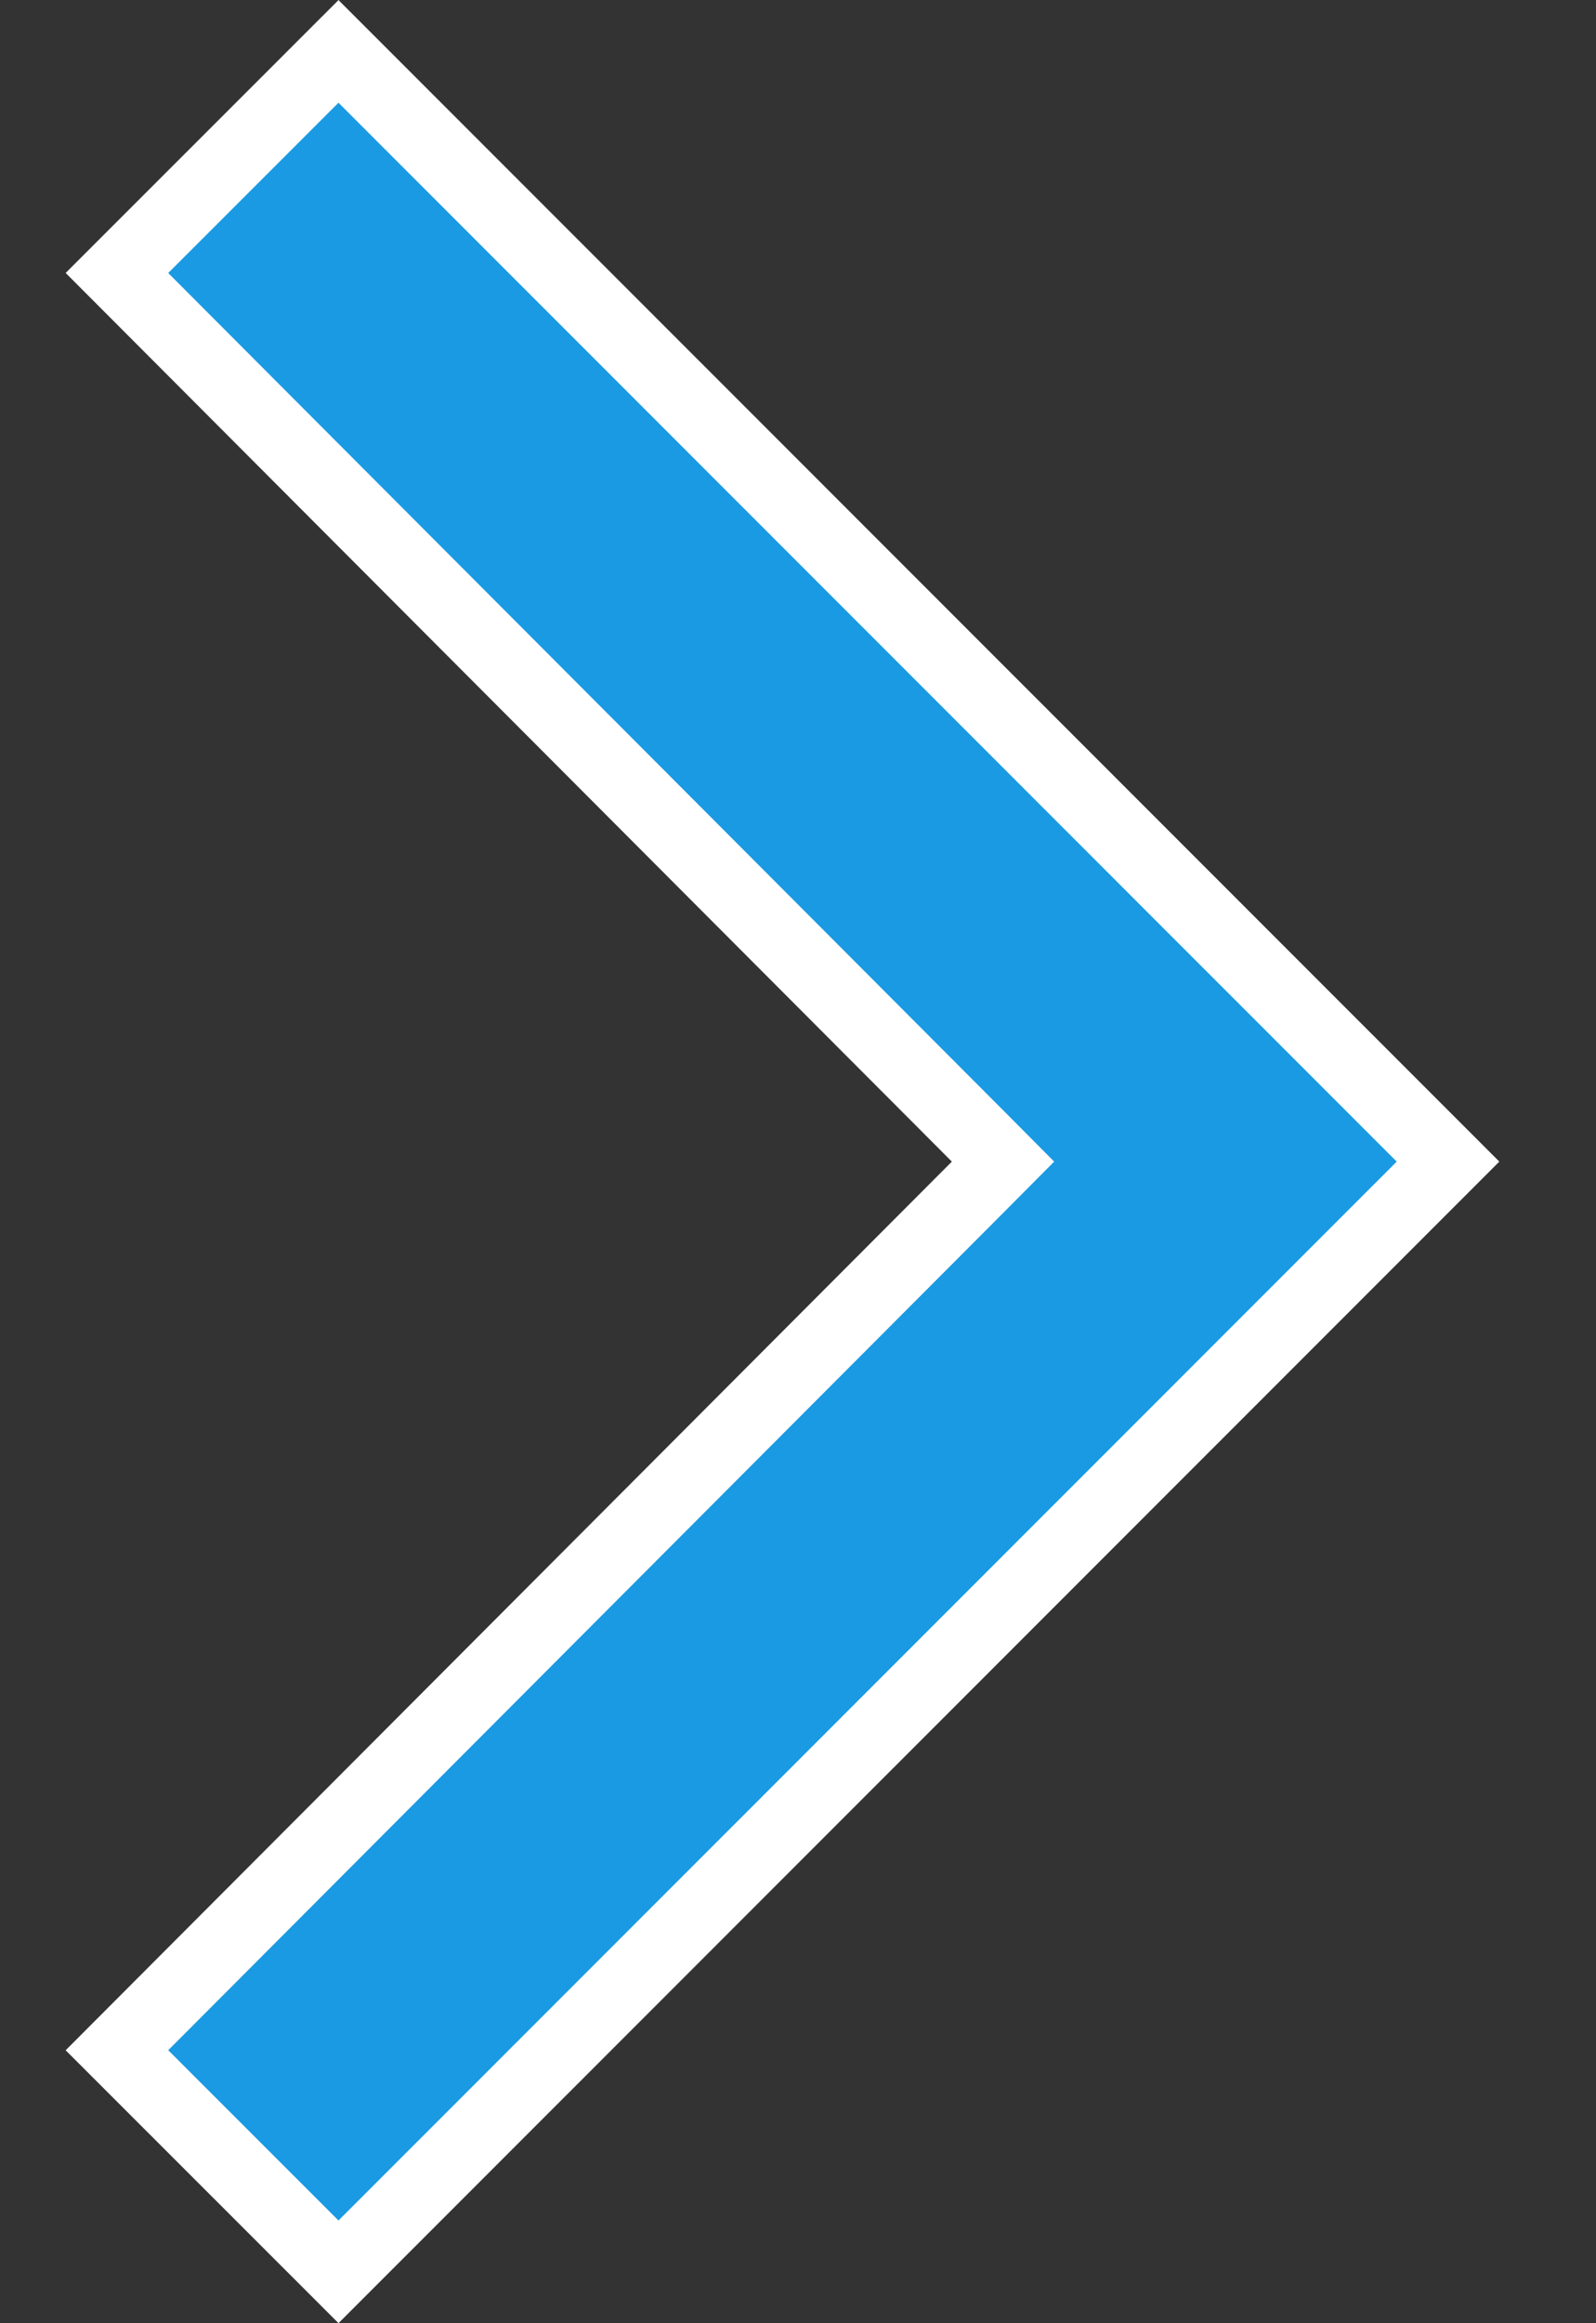 <svg width="11" height="16" viewBox="0 0 11 16" fill="none" xmlns="http://www.w3.org/2000/svg">
<rect x="0" y="0" width="11" height="16" fill="#333333" stroke="none"/>
<path d="M6.737 7.823L0.806 1.88L2.333 0.354L9.98 8L2.333 15.646L0.806 14.12L6.737 8.177L6.913 8L6.737 7.823Z" fill="#1A9AE2" stroke="white" stroke-width="0.5"/>
</svg>
